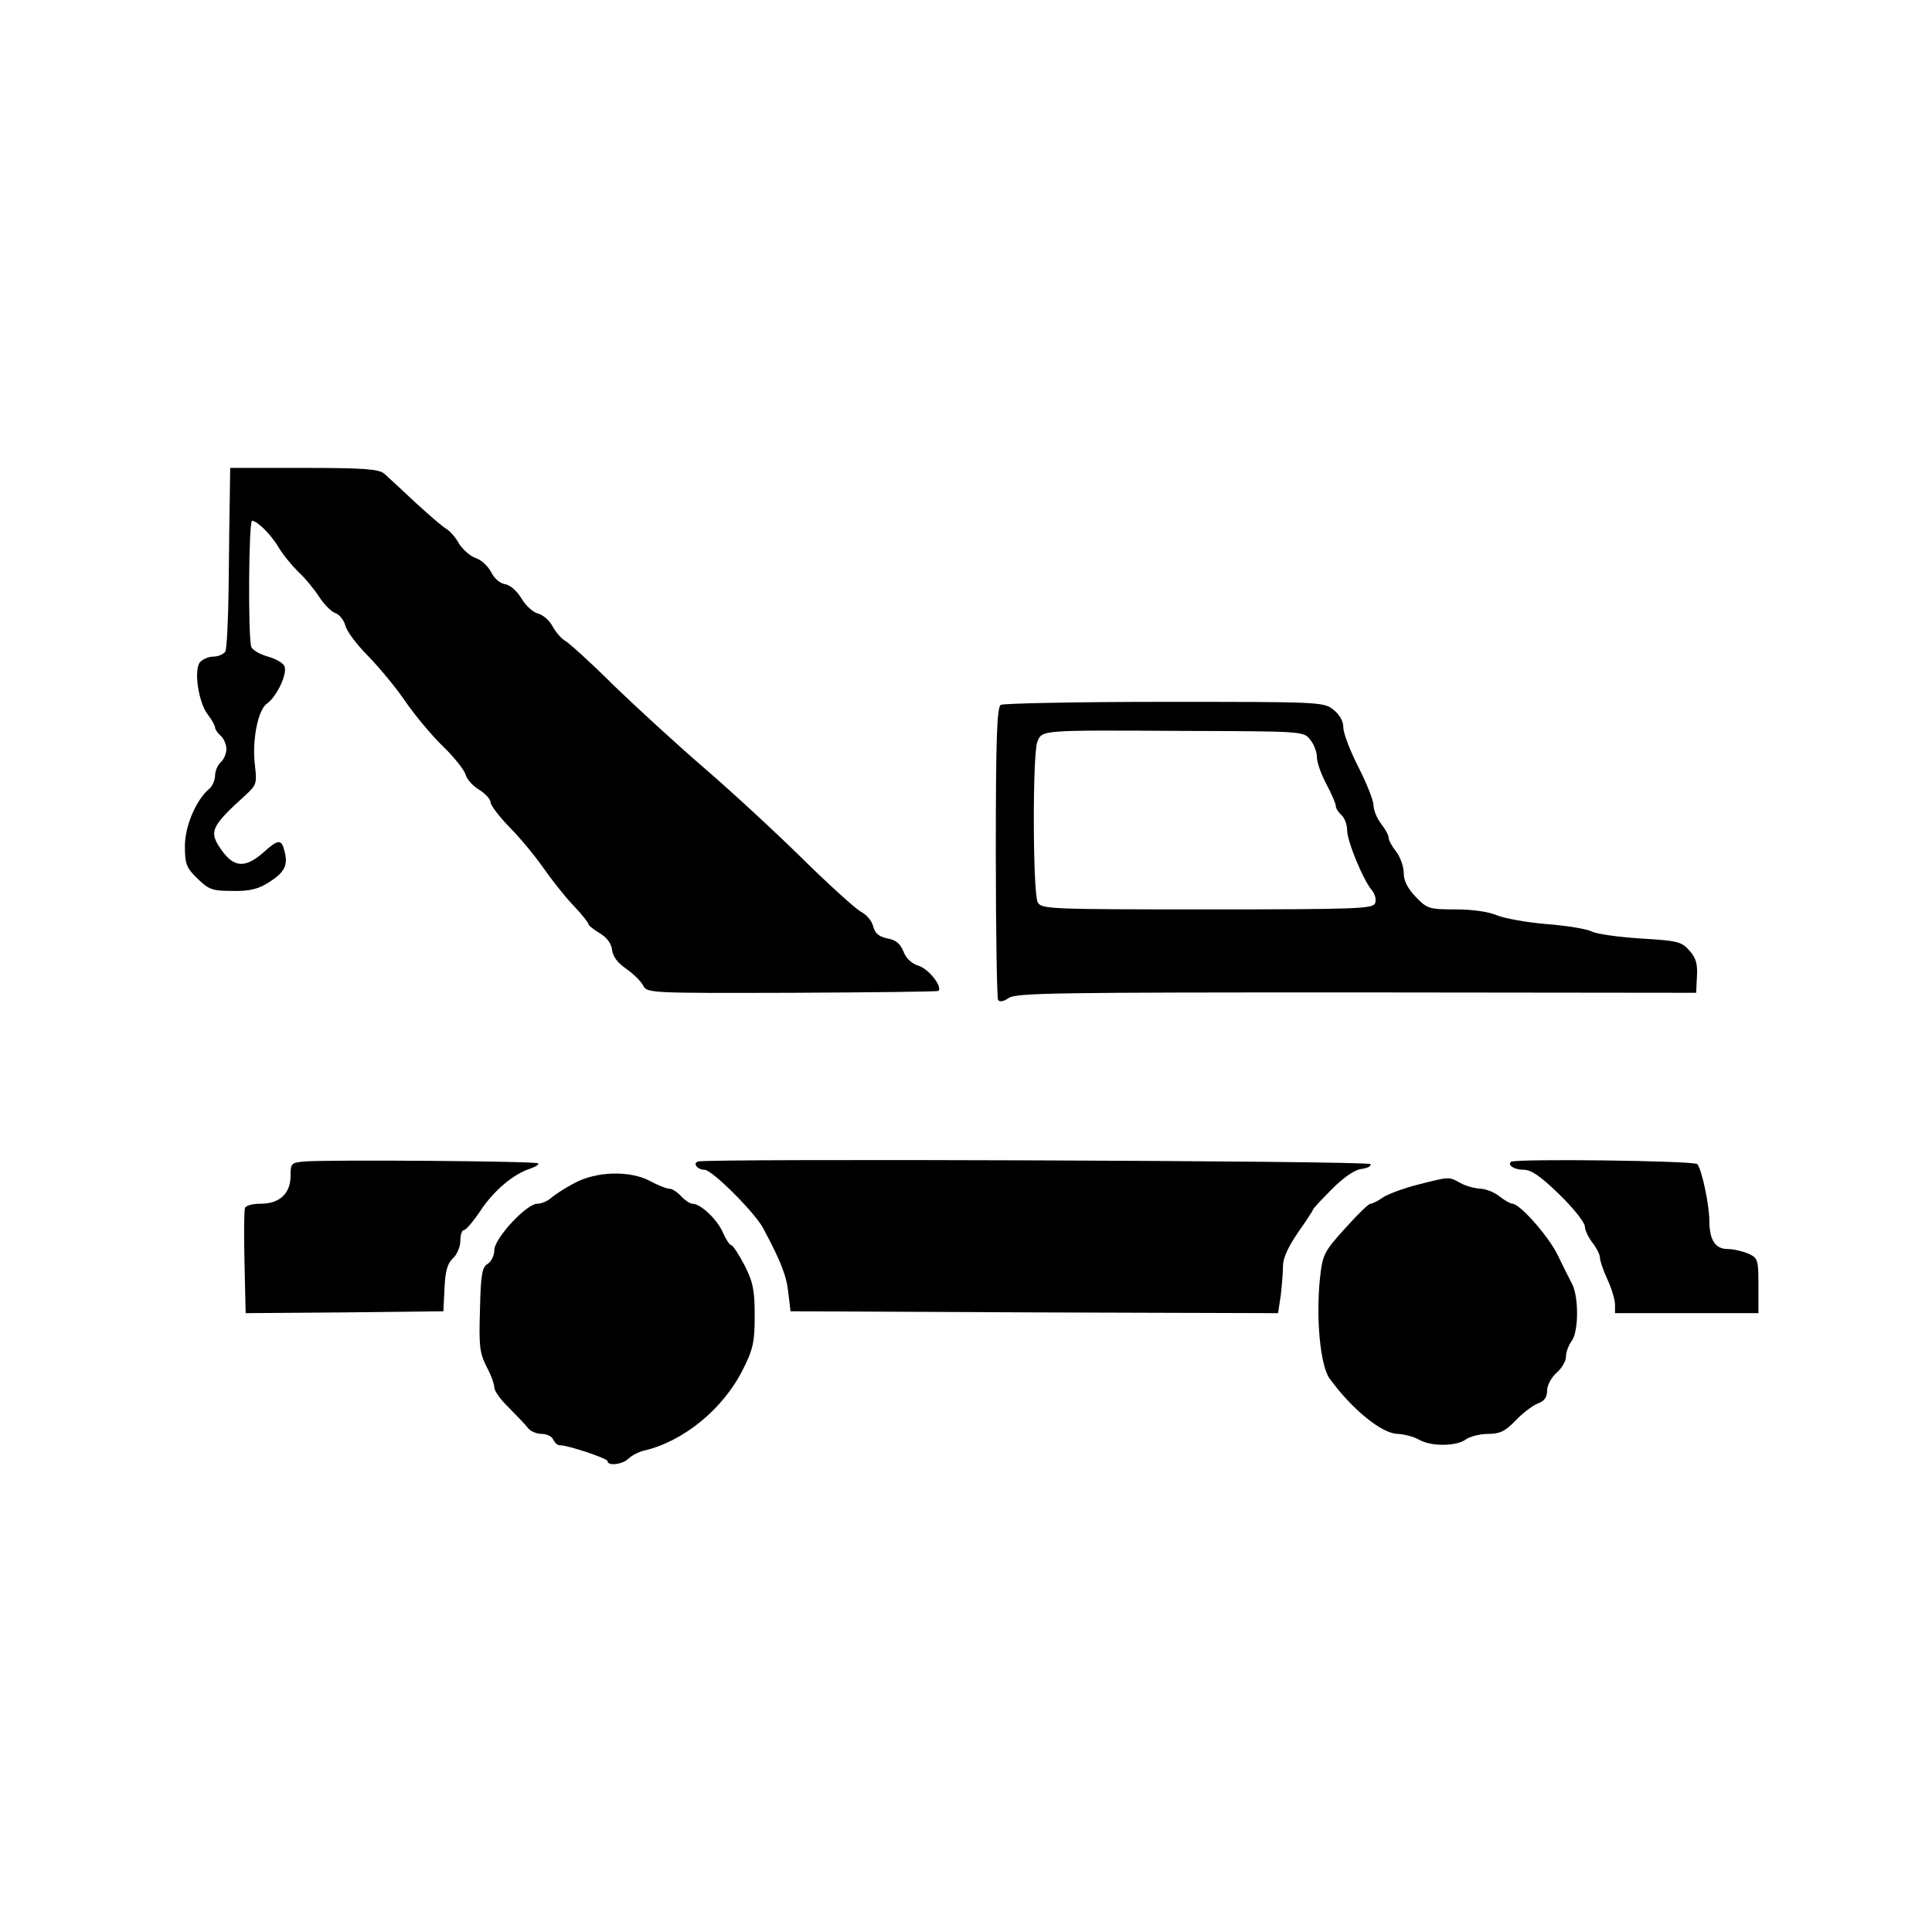 <?xml version="1.0" standalone="no"?>
<!DOCTYPE svg PUBLIC "-//W3C//DTD SVG 20010904//EN"
 "http://www.w3.org/TR/2001/REC-SVG-20010904/DTD/svg10.dtd">
<svg version="1.0" xmlns="http://www.w3.org/2000/svg"
 width="512pt" height="512pt" viewBox="0 0 512 512"
 preserveAspectRatio="xMidYMid meet">
<g transform="translate(0,512) scale(0.1,-0.1)"
fill="#000000" stroke="none">
<path d="M609 3808 c-1 -40 -2 -147 -3 -238 -1 -91 -5 -171 -9 -177 -5 -7 -19
-13 -31 -13 -13 0 -29 -7 -36 -15 -17 -20 -4 -108 21 -139 10 -13 19 -29 19
-34 0 -5 7 -15 15 -22 8 -7 15 -23 15 -35 0 -12 -7 -28 -15 -35 -8 -7 -15 -23
-15 -35 0 -12 -7 -28 -15 -35 -35 -29 -65 -99 -65 -152 0 -48 4 -58 34 -87 30
-29 39 -32 93 -32 45 -1 68 5 96 23 41 26 51 45 41 82 -8 33 -16 33 -57 -4
-47 -41 -77 -39 -109 6 -36 50 -30 63 65 149 26 24 28 30 23 73 -9 67 7 150
31 167 26 18 55 79 47 99 -3 9 -23 20 -44 26 -21 6 -41 17 -44 26 -9 23 -7
334 2 334 14 -1 49 -35 70 -70 11 -19 35 -48 52 -65 18 -16 43 -47 56 -67 13
-20 32 -39 43 -43 10 -3 22 -18 26 -32 3 -15 31 -52 61 -82 30 -31 75 -85 99
-121 25 -36 69 -89 99 -118 30 -29 56 -62 60 -75 3 -12 19 -30 36 -40 16 -10
30 -25 30 -33 0 -8 23 -38 51 -67 28 -28 68 -77 89 -107 21 -30 56 -75 79 -99
23 -24 41 -47 41 -51 0 -3 13 -13 29 -23 19 -11 31 -27 33 -44 2 -18 15 -35
37 -50 19 -13 39 -33 45 -44 11 -21 14 -21 396 -20 211 1 386 3 387 5 11 11
-25 57 -51 66 -20 6 -35 20 -42 39 -8 20 -20 30 -42 34 -23 5 -33 13 -38 32
-3 14 -18 32 -33 39 -14 8 -84 71 -154 140 -71 70 -188 178 -260 240 -73 63
-181 162 -241 220 -59 59 -117 111 -127 117 -10 5 -25 22 -34 38 -8 16 -25 31
-39 35 -13 3 -33 21 -44 40 -12 20 -30 36 -44 38 -13 2 -28 15 -36 31 -8 16
-26 33 -41 38 -15 5 -35 23 -45 39 -9 17 -25 34 -34 39 -9 5 -46 37 -82 70
-36 34 -73 68 -82 76 -15 12 -54 15 -213 15 l-195 0 -1 -72z"/>
<path d="M2652 3252 c-10 -7 -13 -90 -13 -390 0 -210 3 -387 6 -392 4 -6 15
-4 28 5 19 14 129 15 922 15 l900 -1 2 43 c2 33 -2 49 -20 69 -21 24 -32 26
-131 32 -59 4 -117 12 -129 19 -12 6 -65 15 -117 19 -52 4 -112 15 -132 23
-23 10 -66 16 -111 16 -70 0 -75 2 -105 33 -22 23 -32 43 -32 64 0 16 -9 42
-20 56 -11 14 -20 30 -20 37 0 7 -9 23 -20 37 -11 14 -20 36 -20 49 0 12 -18
58 -40 101 -22 43 -40 90 -40 105 0 17 -10 34 -26 47 -26 21 -37 21 -448 21
-231 0 -427 -4 -434 -8z m820 -92 c10 -12 18 -33 18 -47 0 -13 11 -45 25 -71
14 -26 25 -52 25 -58 0 -6 7 -17 15 -24 8 -7 15 -25 15 -40 0 -29 43 -134 67
-161 7 -9 11 -24 7 -33 -6 -14 -47 -16 -445 -16 -423 0 -439 1 -449 19 -13 25
-14 390 -1 425 13 32 7 31 391 29 311 -1 315 -1 332 -23z"/>
<path d="M808 2042 c-36 -3 -38 -5 -38 -38 0 -47 -29 -74 -79 -74 -23 0 -40
-5 -42 -12 -2 -7 -3 -73 -1 -146 l3 -132 262 2 262 3 3 61 c2 46 8 66 22 79
11 10 20 31 20 47 0 15 4 28 9 28 6 0 26 24 46 54 35 52 87 96 133 110 13 5
21 10 18 13 -6 6 -555 10 -618 5z"/>
<path d="M1850 2042 c-15 -5 -2 -22 17 -22 20 0 132 -112 155 -154 48 -90 62
-126 67 -171 l6 -50 646 -3 646 -2 7 46 c3 26 6 61 6 79 0 21 14 51 40 89 22
31 40 59 40 61 0 2 22 26 50 54 31 31 60 51 77 53 16 2 27 7 25 13 -2 9 -1756
15 -1782 7z"/>
<path d="M4004 2041 c-9 -9 9 -21 34 -21 20 0 46 -18 95 -66 37 -36 67 -74 67
-84 0 -9 9 -29 20 -43 11 -14 20 -32 20 -40 0 -8 9 -34 20 -58 11 -24 20 -54
20 -66 l0 -23 190 0 190 0 0 73 c0 68 -1 73 -27 85 -15 6 -39 12 -55 12 -32 0
-48 24 -48 74 0 42 -20 137 -32 151 -8 9 -484 15 -494 6z"/>
<path d="M1521 1984 c-25 -13 -52 -31 -61 -39 -9 -8 -25 -15 -36 -15 -29 0
-114 -92 -114 -123 0 -14 -8 -30 -17 -36 -15 -8 -19 -27 -21 -121 -3 -97 -1
-115 17 -151 12 -22 21 -47 21 -56 0 -9 17 -33 38 -53 20 -20 43 -44 50 -53 7
-10 24 -17 38 -17 13 0 27 -7 30 -15 4 -8 11 -15 17 -15 23 0 127 -35 127 -42
0 -14 41 -9 56 7 9 8 27 18 42 21 105 25 209 111 261 215 27 54 31 73 31 142
0 67 -4 89 -27 134 -15 29 -31 53 -35 53 -4 0 -14 15 -22 33 -14 34 -59 77
-81 77 -6 0 -20 9 -30 20 -10 11 -24 20 -32 20 -7 0 -30 9 -50 20 -54 29 -144
26 -202 -6z"/>
<path d="M3759 1981 c-36 -9 -77 -24 -92 -33 -14 -10 -30 -18 -35 -18 -5 0
-36 -30 -68 -66 -56 -62 -59 -69 -66 -132 -11 -107 1 -232 26 -266 61 -83 139
-146 181 -146 16 -1 41 -7 55 -15 32 -19 100 -18 124 0 11 8 38 15 59 15 32 0
46 7 73 35 18 19 44 39 58 45 19 7 26 17 26 35 0 14 11 34 25 47 14 12 25 31
25 43 0 12 7 30 15 41 19 25 19 118 1 152 -8 15 -25 49 -38 76 -23 48 -100
136 -120 136 -5 0 -21 9 -35 20 -14 11 -37 20 -52 20 -14 1 -37 7 -51 15 -30
17 -28 17 -111 -4z"/>
</g>
</svg>
